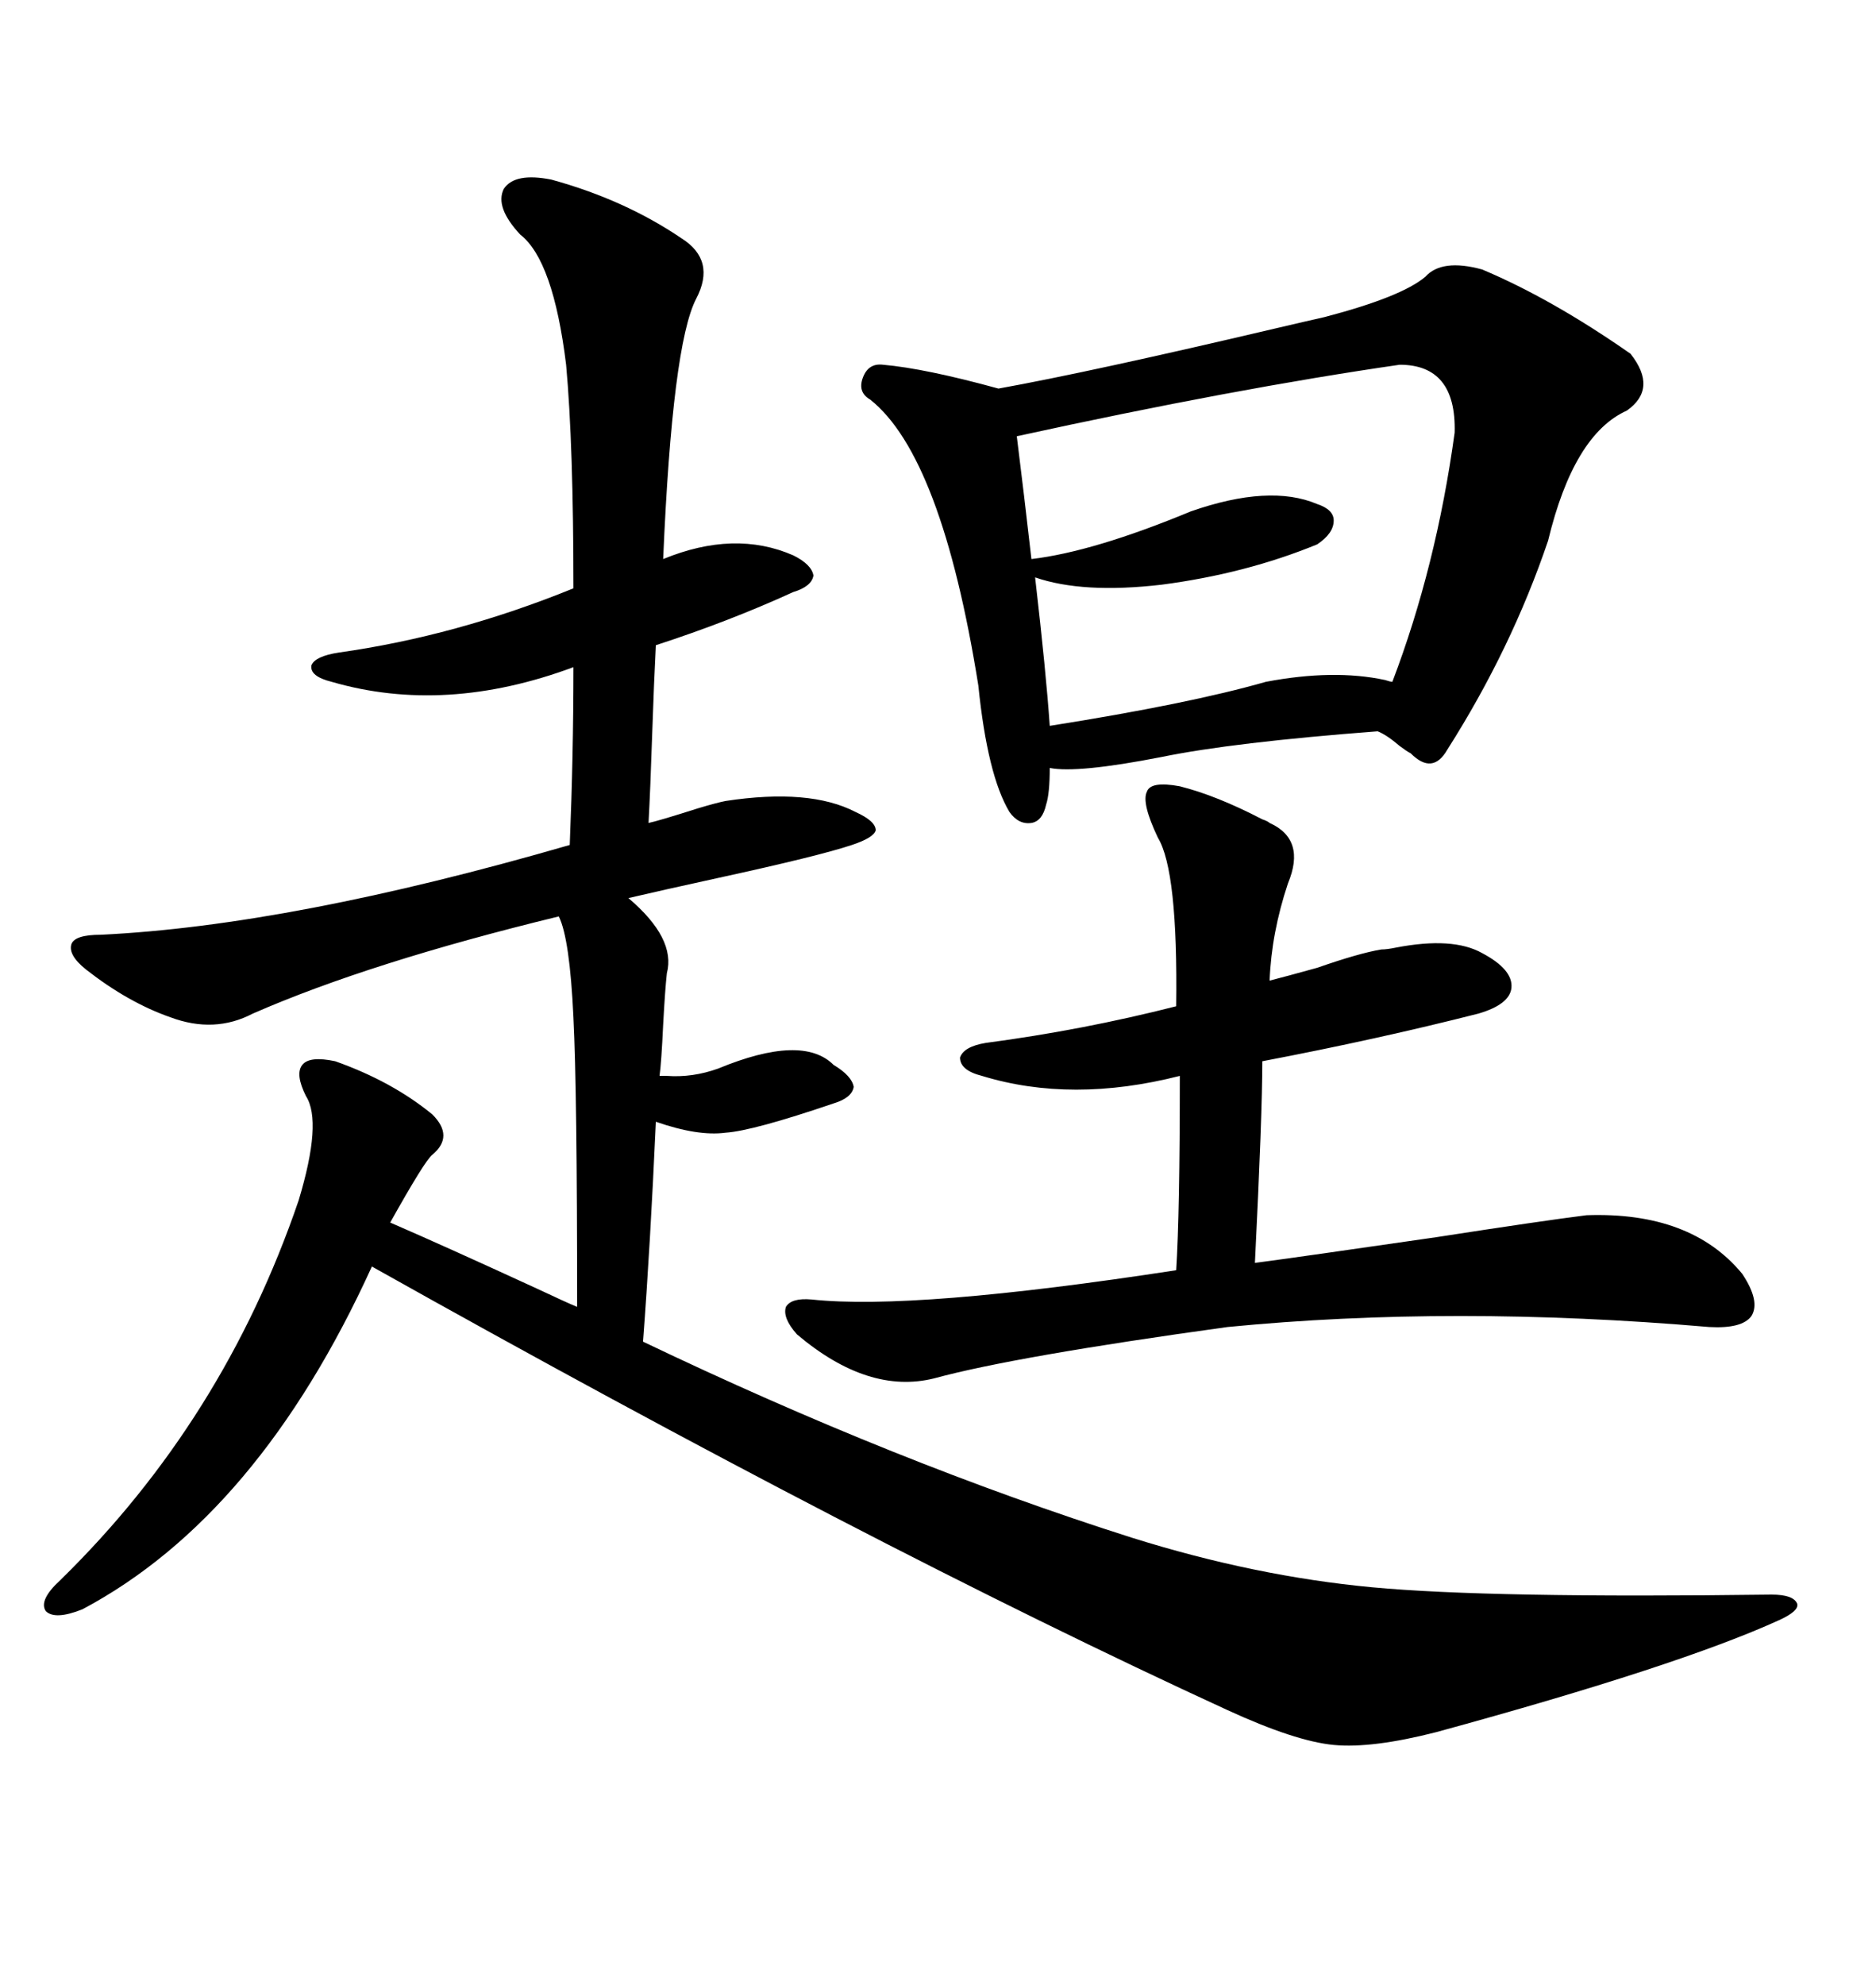 <svg xmlns="http://www.w3.org/2000/svg" xmlns:xlink="http://www.w3.org/1999/xlink" width="300" height="317.285"><path d="M88.18 28.71L88.18 28.71Q99.90 31.93 108.98 38.09L108.98 38.09Q114.55 41.60 111.33 47.75L111.33 47.75Q107.52 55.08 106.05 89.36L106.05 89.36Q117.48 84.67 126.86 88.77L126.86 88.77Q129.79 90.23 130.08 91.99L130.08 91.99Q129.79 93.75 126.86 94.63L126.86 94.63Q116.60 99.32 104.88 103.13L104.88 103.13Q104.59 108.69 104.30 117.19L104.30 117.19Q104.00 126.27 103.71 131.54L103.71 131.54Q105.18 131.25 111.62 129.20L111.62 129.20Q114.55 128.32 116.02 128.03L116.02 128.03Q129.49 125.98 136.82 129.79L136.82 129.79Q140.04 131.25 140.04 132.71L140.04 132.71Q139.75 133.89 136.23 135.06L136.23 135.06Q130.96 136.82 114.84 140.33L114.84 140.33Q105.47 142.38 100.49 143.55L100.49 143.55Q108.11 150 106.64 155.57L106.64 155.57Q106.35 158.20 106.05 163.77L106.05 163.77Q105.76 169.92 105.47 171.97L105.47 171.97Q105.76 171.97 106.64 171.97L106.64 171.97Q110.74 172.27 114.84 170.80L114.84 170.80Q128.32 165.23 133.30 170.21L133.30 170.21Q136.23 171.97 136.52 173.73L136.52 173.73Q136.23 175.49 133.30 176.37L133.30 176.37Q120.41 180.76 116.02 181.05L116.02 181.05Q111.62 181.64 104.88 179.30L104.88 179.30Q104.00 198.93 102.83 214.45L102.83 214.45Q143.26 233.79 181.05 245.80L181.05 245.80Q200.68 251.95 219.43 253.71L219.43 253.71Q238.18 255.47 283.30 254.88L283.30 254.88Q286.82 254.88 287.40 256.35L287.40 256.35Q287.70 257.52 284.47 258.98L284.47 258.98Q268.36 266.31 229.69 276.86L229.69 276.86Q219.43 279.49 213.28 278.91L213.28 278.91Q207.13 278.32 196.29 273.34L196.29 273.34Q138.87 246.97 59.47 202.44L59.47 202.44Q41.31 242.29 13.18 257.23L13.18 257.23Q8.79 258.98 7.32 257.52L7.32 257.52Q6.15 255.76 9.67 252.54L9.67 252.54Q35.74 227.05 47.75 191.89L47.75 191.89Q51.56 179.30 48.93 175.20L48.93 175.20Q47.17 171.68 48.34 170.21L48.34 170.21Q49.51 168.75 53.61 169.63L53.61 169.63Q62.70 172.85 69.14 178.13L69.14 178.13Q72.66 181.64 69.14 184.57L69.14 184.57Q67.97 185.45 62.40 195.41L62.40 195.41Q71.19 199.22 85.84 205.96L85.84 205.96Q90.82 208.30 92.29 208.89L92.29 208.89Q92.29 174.32 91.70 162.60L91.70 162.60Q91.11 150 89.36 146.48L89.36 146.48Q59.18 153.81 40.43 162.01L40.43 162.01Q34.28 165.23 27.25 162.60L27.25 162.60Q20.51 160.25 13.77 154.98L13.77 154.98Q10.84 152.64 11.43 150.88L11.43 150.88Q12.01 149.41 16.11 149.41L16.11 149.41Q46.58 147.95 91.11 135.06L91.11 135.06Q91.70 120.70 91.70 106.64L91.70 106.64Q71.19 114.26 53.03 108.98L53.03 108.98Q49.51 108.11 49.80 106.35L49.80 106.35Q50.39 104.88 54.20 104.30L54.20 104.30Q72.95 101.66 91.70 94.04L91.70 94.04Q91.70 71.19 90.53 58.30L90.53 58.30Q88.48 41.60 83.20 37.50L83.20 37.50Q79.10 33.11 80.57 30.18L80.57 30.18Q82.32 27.54 88.18 28.71ZM227.93 44.24L227.93 44.24Q230.57 41.31 237.01 43.07L237.01 43.07Q248.14 47.75 260.74 56.54L260.74 56.54Q265.14 62.11 260.16 65.63L260.16 65.63Q251.66 69.43 247.56 86.43L247.56 86.43Q241.70 103.71 231.45 119.82L231.45 119.82Q229.10 123.93 225.59 120.41L225.59 120.41Q225 120.12 223.83 119.24L223.83 119.24Q221.78 117.48 220.31 116.89L220.31 116.89Q197.17 118.65 185.74 121.00L185.74 121.00Q172.27 123.63 167.87 122.75L167.87 122.75Q167.87 126.86 167.29 128.61L167.29 128.61Q166.70 131.25 164.94 131.54L164.94 131.54Q162.89 131.84 161.43 129.79L161.43 129.79Q157.91 123.93 156.45 109.57L156.45 109.57Q150.59 72.95 139.16 63.87L139.16 63.87Q137.11 62.70 137.99 60.35L137.99 60.35Q138.87 58.01 141.21 58.30L141.21 58.30Q147.95 58.89 159.67 62.11L159.67 62.11Q174.32 59.47 204.20 52.44L204.20 52.44Q209.18 51.27 211.82 50.68L211.82 50.68Q224.12 47.46 227.93 44.24ZM188.67 125.68L188.67 125.68Q194.53 127.15 201.86 130.96L201.86 130.96Q202.73 131.25 203.03 131.54L203.03 131.54Q208.89 134.18 205.96 141.21L205.96 141.21Q203.32 149.12 203.03 156.74L203.03 156.74Q205.37 156.15 210.64 154.69L210.64 154.69Q217.38 152.34 220.90 151.76L220.90 151.76Q221.78 151.76 223.24 151.46L223.24 151.46Q232.32 149.71 237.01 152.34L237.01 152.34Q241.99 154.98 241.70 157.91L241.70 157.91Q241.41 160.55 236.43 162.01L236.43 162.01Q220.31 166.11 201.86 169.63L201.86 169.63Q201.86 178.13 200.68 201.86L200.68 201.86Q207.42 200.98 229.69 197.75L229.69 197.75Q246.68 195.12 253.71 194.24L253.71 194.24Q270.41 193.65 278.61 203.61L278.61 203.61Q281.54 208.01 280.08 210.35L280.08 210.35Q278.61 212.40 273.34 212.11L273.34 212.11Q232.32 208.59 196.29 212.11L196.29 212.11Q162.30 216.80 149.41 220.31L149.41 220.31Q138.87 222.95 127.44 213.28L127.44 213.28Q125.10 210.64 125.68 208.89L125.68 208.89Q126.56 207.42 129.79 207.71L129.79 207.71Q146.19 209.47 188.09 203.03L188.09 203.03Q188.67 193.95 188.67 171.97L188.67 171.97Q171.39 176.37 157.03 171.97L157.03 171.97Q153.52 171.09 153.52 169.04L153.52 169.04Q154.10 167.29 157.62 166.70L157.62 166.70Q173.14 164.65 188.09 160.84L188.09 160.84Q188.38 139.16 185.16 133.89L185.16 133.89Q182.52 128.32 183.40 126.56L183.40 126.56Q183.98 124.80 188.67 125.68ZM223.83 58.30L223.83 58.30Q197.46 62.11 162.60 69.73L162.60 69.73Q163.77 79.10 164.94 89.36L164.94 89.36Q174.90 88.18 190.43 81.74L190.43 81.74Q203.03 77.34 210.64 80.57L210.64 80.57Q213.28 81.45 213.28 83.20L213.28 83.20Q213.28 85.25 210.64 87.01L210.64 87.01Q199.22 91.70 185.74 93.46L185.74 93.46Q173.14 94.92 165.53 92.29L165.53 92.29Q167.29 107.52 167.87 116.02L167.87 116.02Q190.14 112.50 202.44 108.98L202.44 108.98Q213.28 106.93 221.48 108.69L221.48 108.69Q222.36 108.98 222.66 108.98L222.66 108.98Q229.69 90.53 232.62 69.14L232.62 69.14Q232.91 58.30 223.83 58.30Z"/></svg>